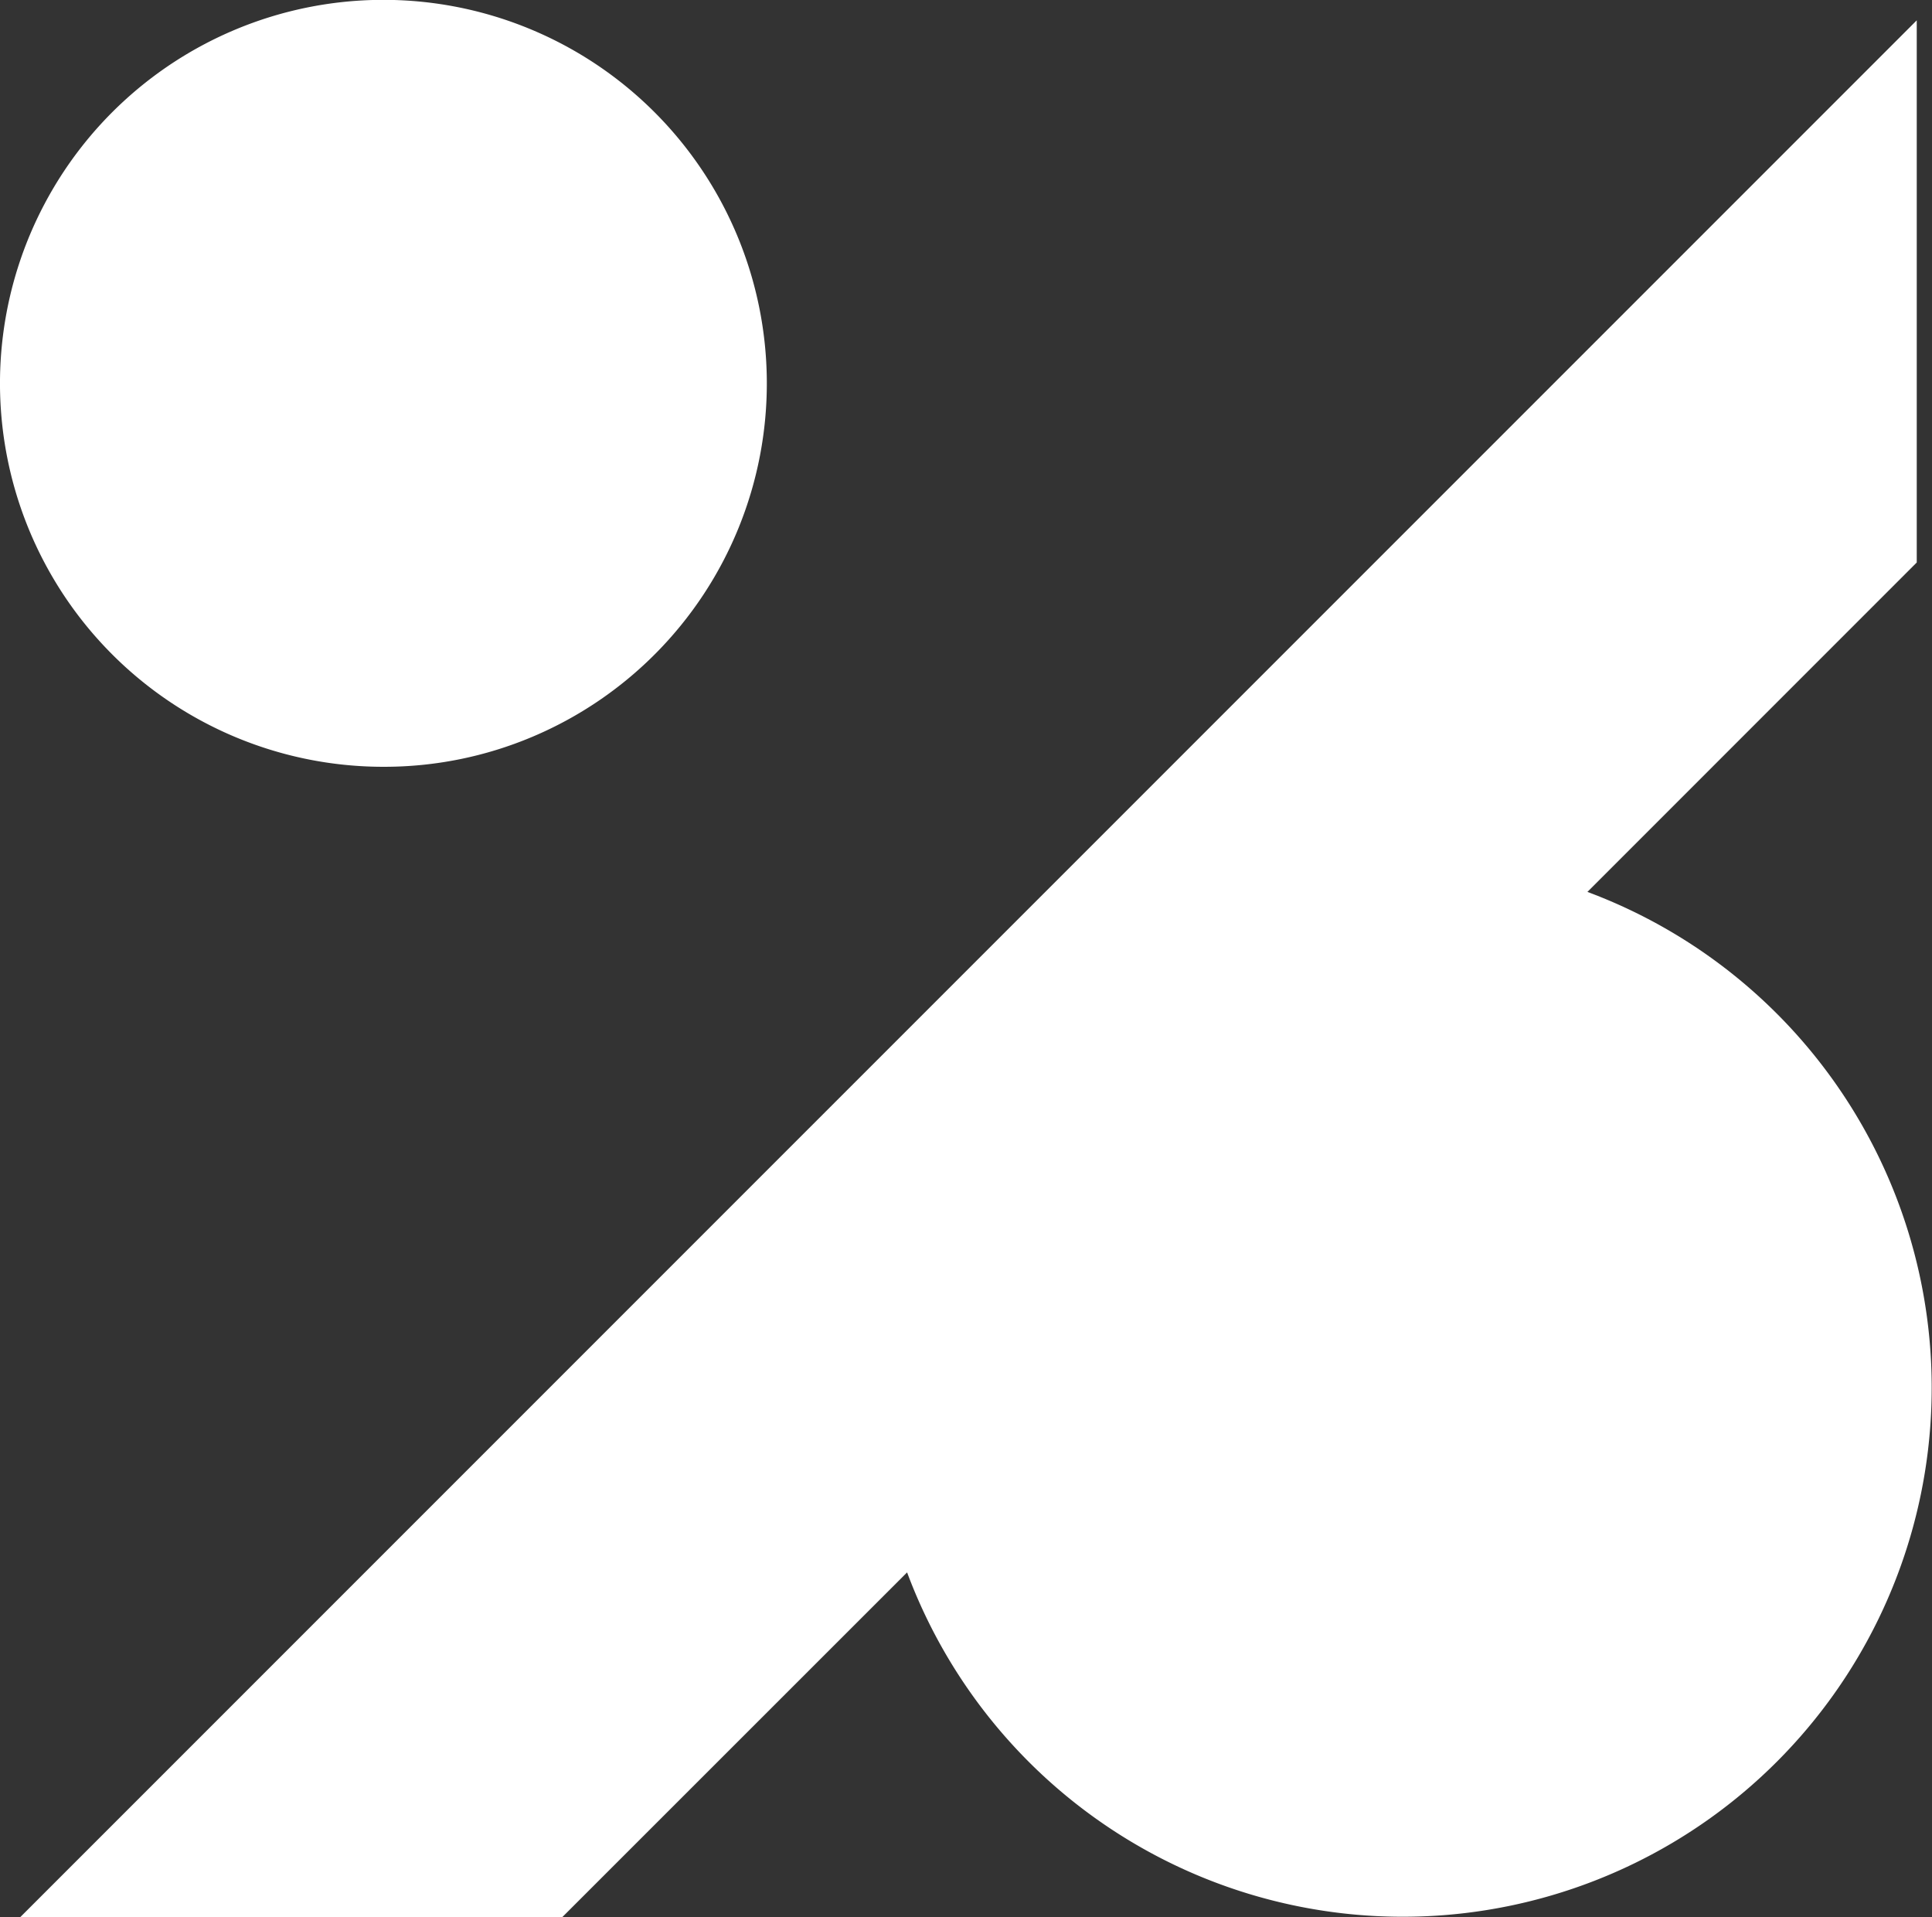 <svg xmlns="http://www.w3.org/2000/svg" width="13.299" height="13.193" viewBox="0 0 13.299 13.193">
	<rect x="0" y="0" width="13.299" height="13.193" fill="#333333" stroke="none"/>
	<path d="M3.871,13.193H.14L13.194.14V3.871L10.927,6.138a3.641,3.641,0,1,1-4.683,4.683L3.871,13.193ZM2.639,5.277A2.639,2.639,0,0,1,1.612.207,2.639,2.639,0,0,1,3.666,5.07,2.622,2.622,0,0,1,2.639,5.277Z" fill="#fff"/>
</svg>